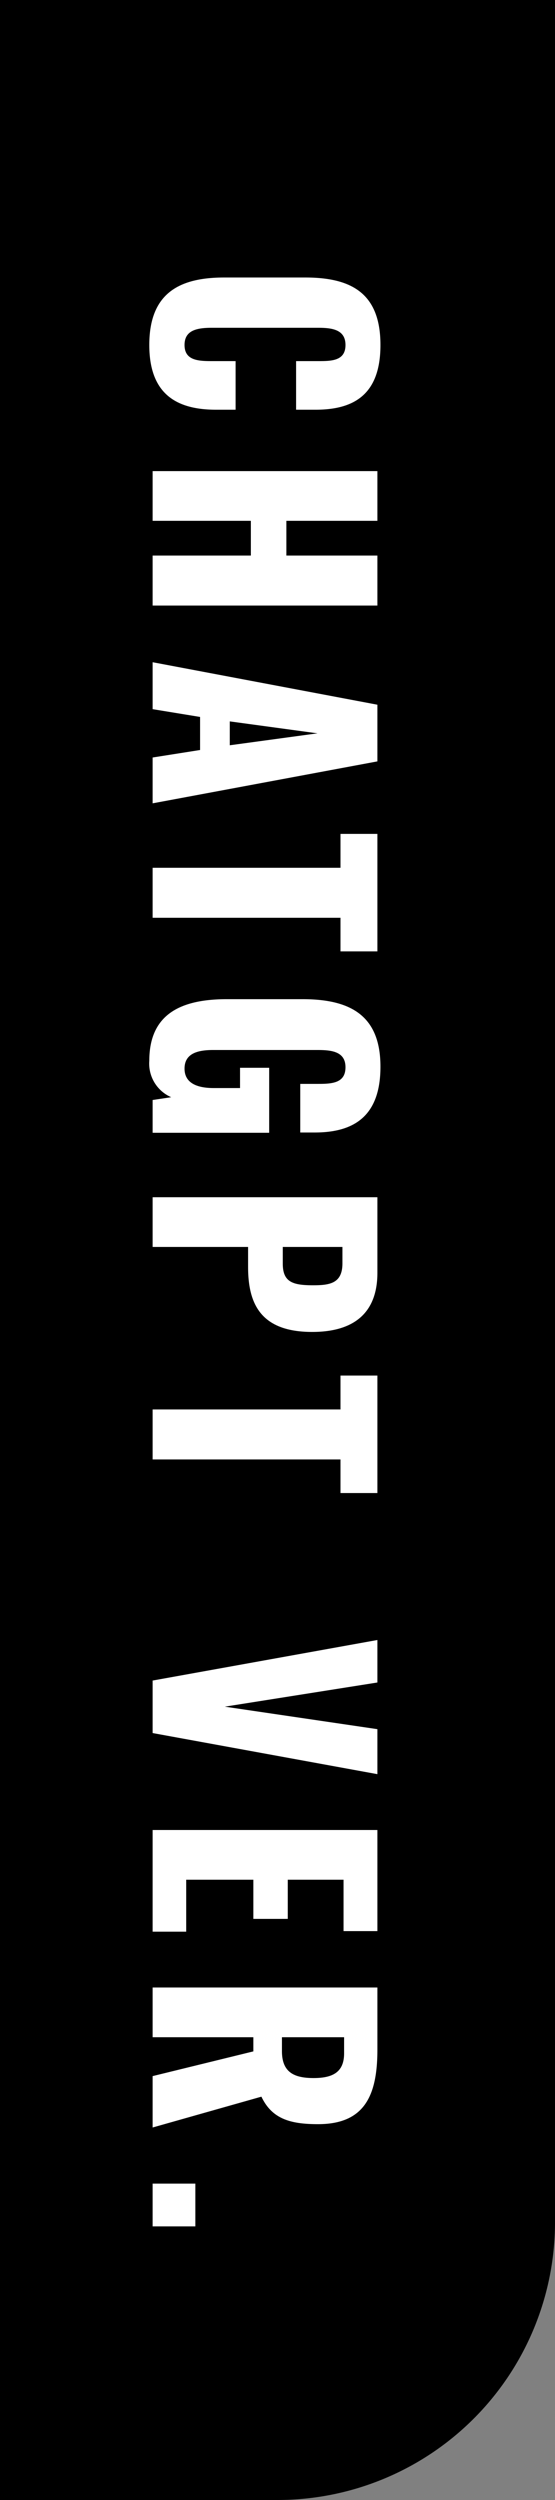 <svg xmlns="http://www.w3.org/2000/svg" width="40" height="180" viewBox="0 0 40 180">
  <rect x="0" y="0" width="40" height="180" fill="#808080" stroke="none"/>
  <g id="label" transform="translate(-1020 -3572)">
    <path id="パス_7719" data-name="パス 7719" d="M0,0H40V160a20,20,0,0,1-20,20H0Z" transform="translate(1020 3572)"/>
    <path id="パス_7718" data-name="パス 7718" d="M5.84.24c3.62,0,4.66-2.06,4.66-4.82v-1.4H7v1.7C7-3.3,6.96-2.3,5.84-2.3,4.78-2.3,4.6-3.18,4.6-4.28V-11.9c0-.98.1-2,1.24-2S7-12.9,7-11.96v1.62h3.5v-1.4c0-2.76-1.08-4.68-4.66-4.68C2.14-16.42.98-14.36.98-11v5.84C.98-1.88,2.14.24,5.84.24ZM14.92,0H18.5V-7.08H21V0h3.6V-16.2H21v6.56H18.5V-16.2H14.92ZM28.68,0h3.38l.56-3.42H35L35.54,0h3.3L35.82-16.2H31.74Zm4.26-5.56.86-6.32.86,6.32ZM43.48,0h3.6V-13.54H49.5V-16.2H41.04v2.66h2.44Zm13.9.24A2.638,2.638,0,0,0,60-1.34L60.2,0h2.36V-8.4H57.88v2.1h1.46v1.9c0,1.1-.3,2.1-1.4,2.1S56.6-3.26,56.6-4.36v-7.5c0-.98.08-2.04,1.24-2.04,1.12,0,1.2.92,1.2,1.94v1.32h3.5v-1.04c0-2.82-1.16-4.74-4.74-4.74-3.7,0-4.86,2.18-4.86,5.62v5.44C52.94-2.02,54.02.24,57.38.24ZM67.2,0h3.58V-6.88h1.44c2.62,0,4.68-.88,4.68-4.62,0-3-1.36-4.7-4.26-4.7H67.2Zm3.58-9.38v-4.3h1.18c1.44,0,1.58.9,1.58,2.12,0,1.48-.24,2.18-1.56,2.18ZM82.48,0h3.6V-13.54H88.5V-16.2H80.04v2.66h2.44ZM102,0h3.78l2.96-16.2H105.5l-1.62,11-1.74-11H99.08Zm10.76,0h7.32V-2.42h-3.74V-7.26h2.82V-9.74h-2.82v-4.02h3.7V-16.2h-7.28ZM124.1,0h3.58V-7.26h1.02L130.48,0h3.7l-2.22-7.84c1.6-.76,1.98-2.08,1.98-4.08,0-3.4-2.12-4.28-5.38-4.28H124.1Zm3.58-9.32V-13.8h1.16c1.36,0,1.78.82,1.78,2.2,0,1.44-.44,2.28-1.94,2.28ZM138.22,0h3.08V-3.08h-3.08Z" transform="translate(1031 3591) rotate(90)" fill="#fff"/>
  </g>
</svg>

